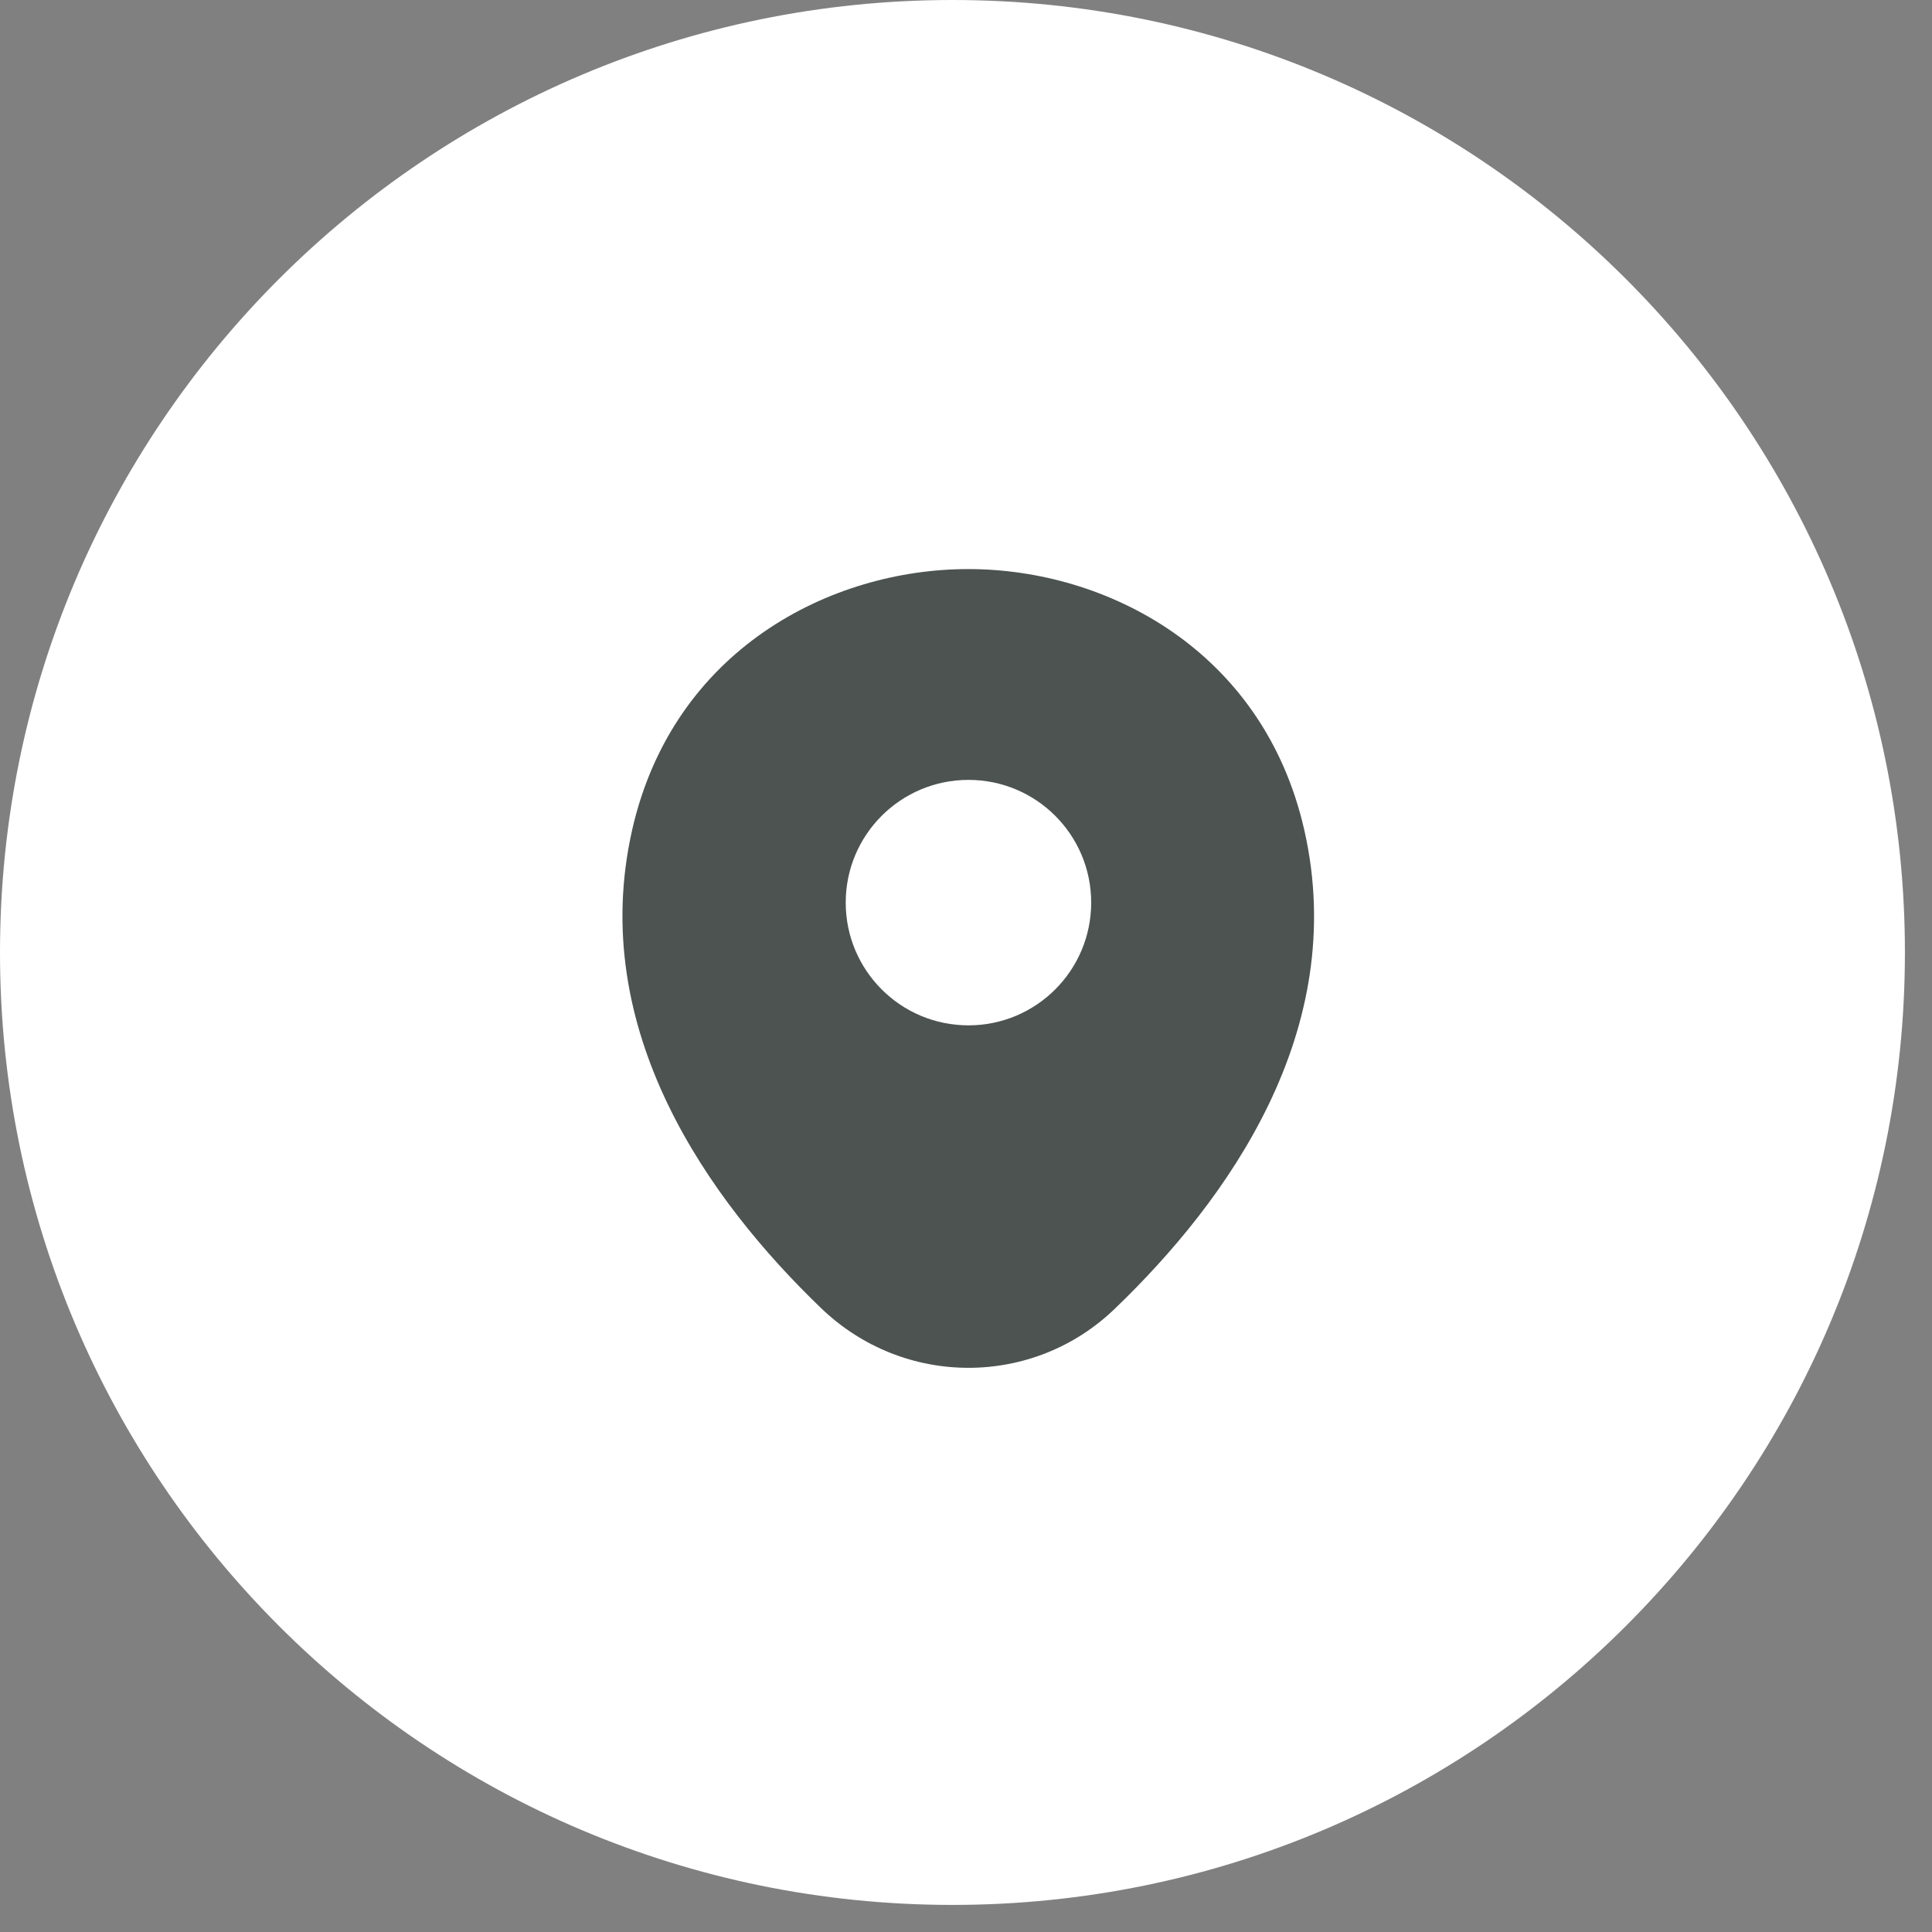 <?xml version="1.0" encoding="UTF-8"?> <svg xmlns="http://www.w3.org/2000/svg" width="54" height="54" viewBox="0 0 54 54" fill="none"><rect x="0" y="0" width="54" height="54" fill="#808080" stroke="none"/><path d="M26.622 53.243C41.324 53.243 53.243 41.324 53.243 26.622C53.243 11.919 41.324 0 26.622 0C11.919 0 0 11.919 0 26.622C0 41.324 11.919 53.243 26.622 53.243Z" fill="white"></path><path d="M36.456 23.202C35.313 18.171 30.924 15.906 27.069 15.906C27.069 15.906 27.069 15.906 27.058 15.906C23.213 15.906 18.814 18.16 17.67 23.192C16.396 28.811 19.837 33.57 22.952 36.565C24.107 37.676 25.588 38.231 27.069 38.231C28.55 38.231 30.031 37.676 31.174 36.565C34.289 33.57 37.731 28.822 36.456 23.202ZM27.069 28.659C25.174 28.659 23.638 27.123 23.638 25.228C23.638 23.333 25.174 21.798 27.069 21.798C28.964 21.798 30.499 23.333 30.499 25.228C30.499 27.123 28.964 28.659 27.069 28.659Z" fill="#4C5351"></path></svg> 